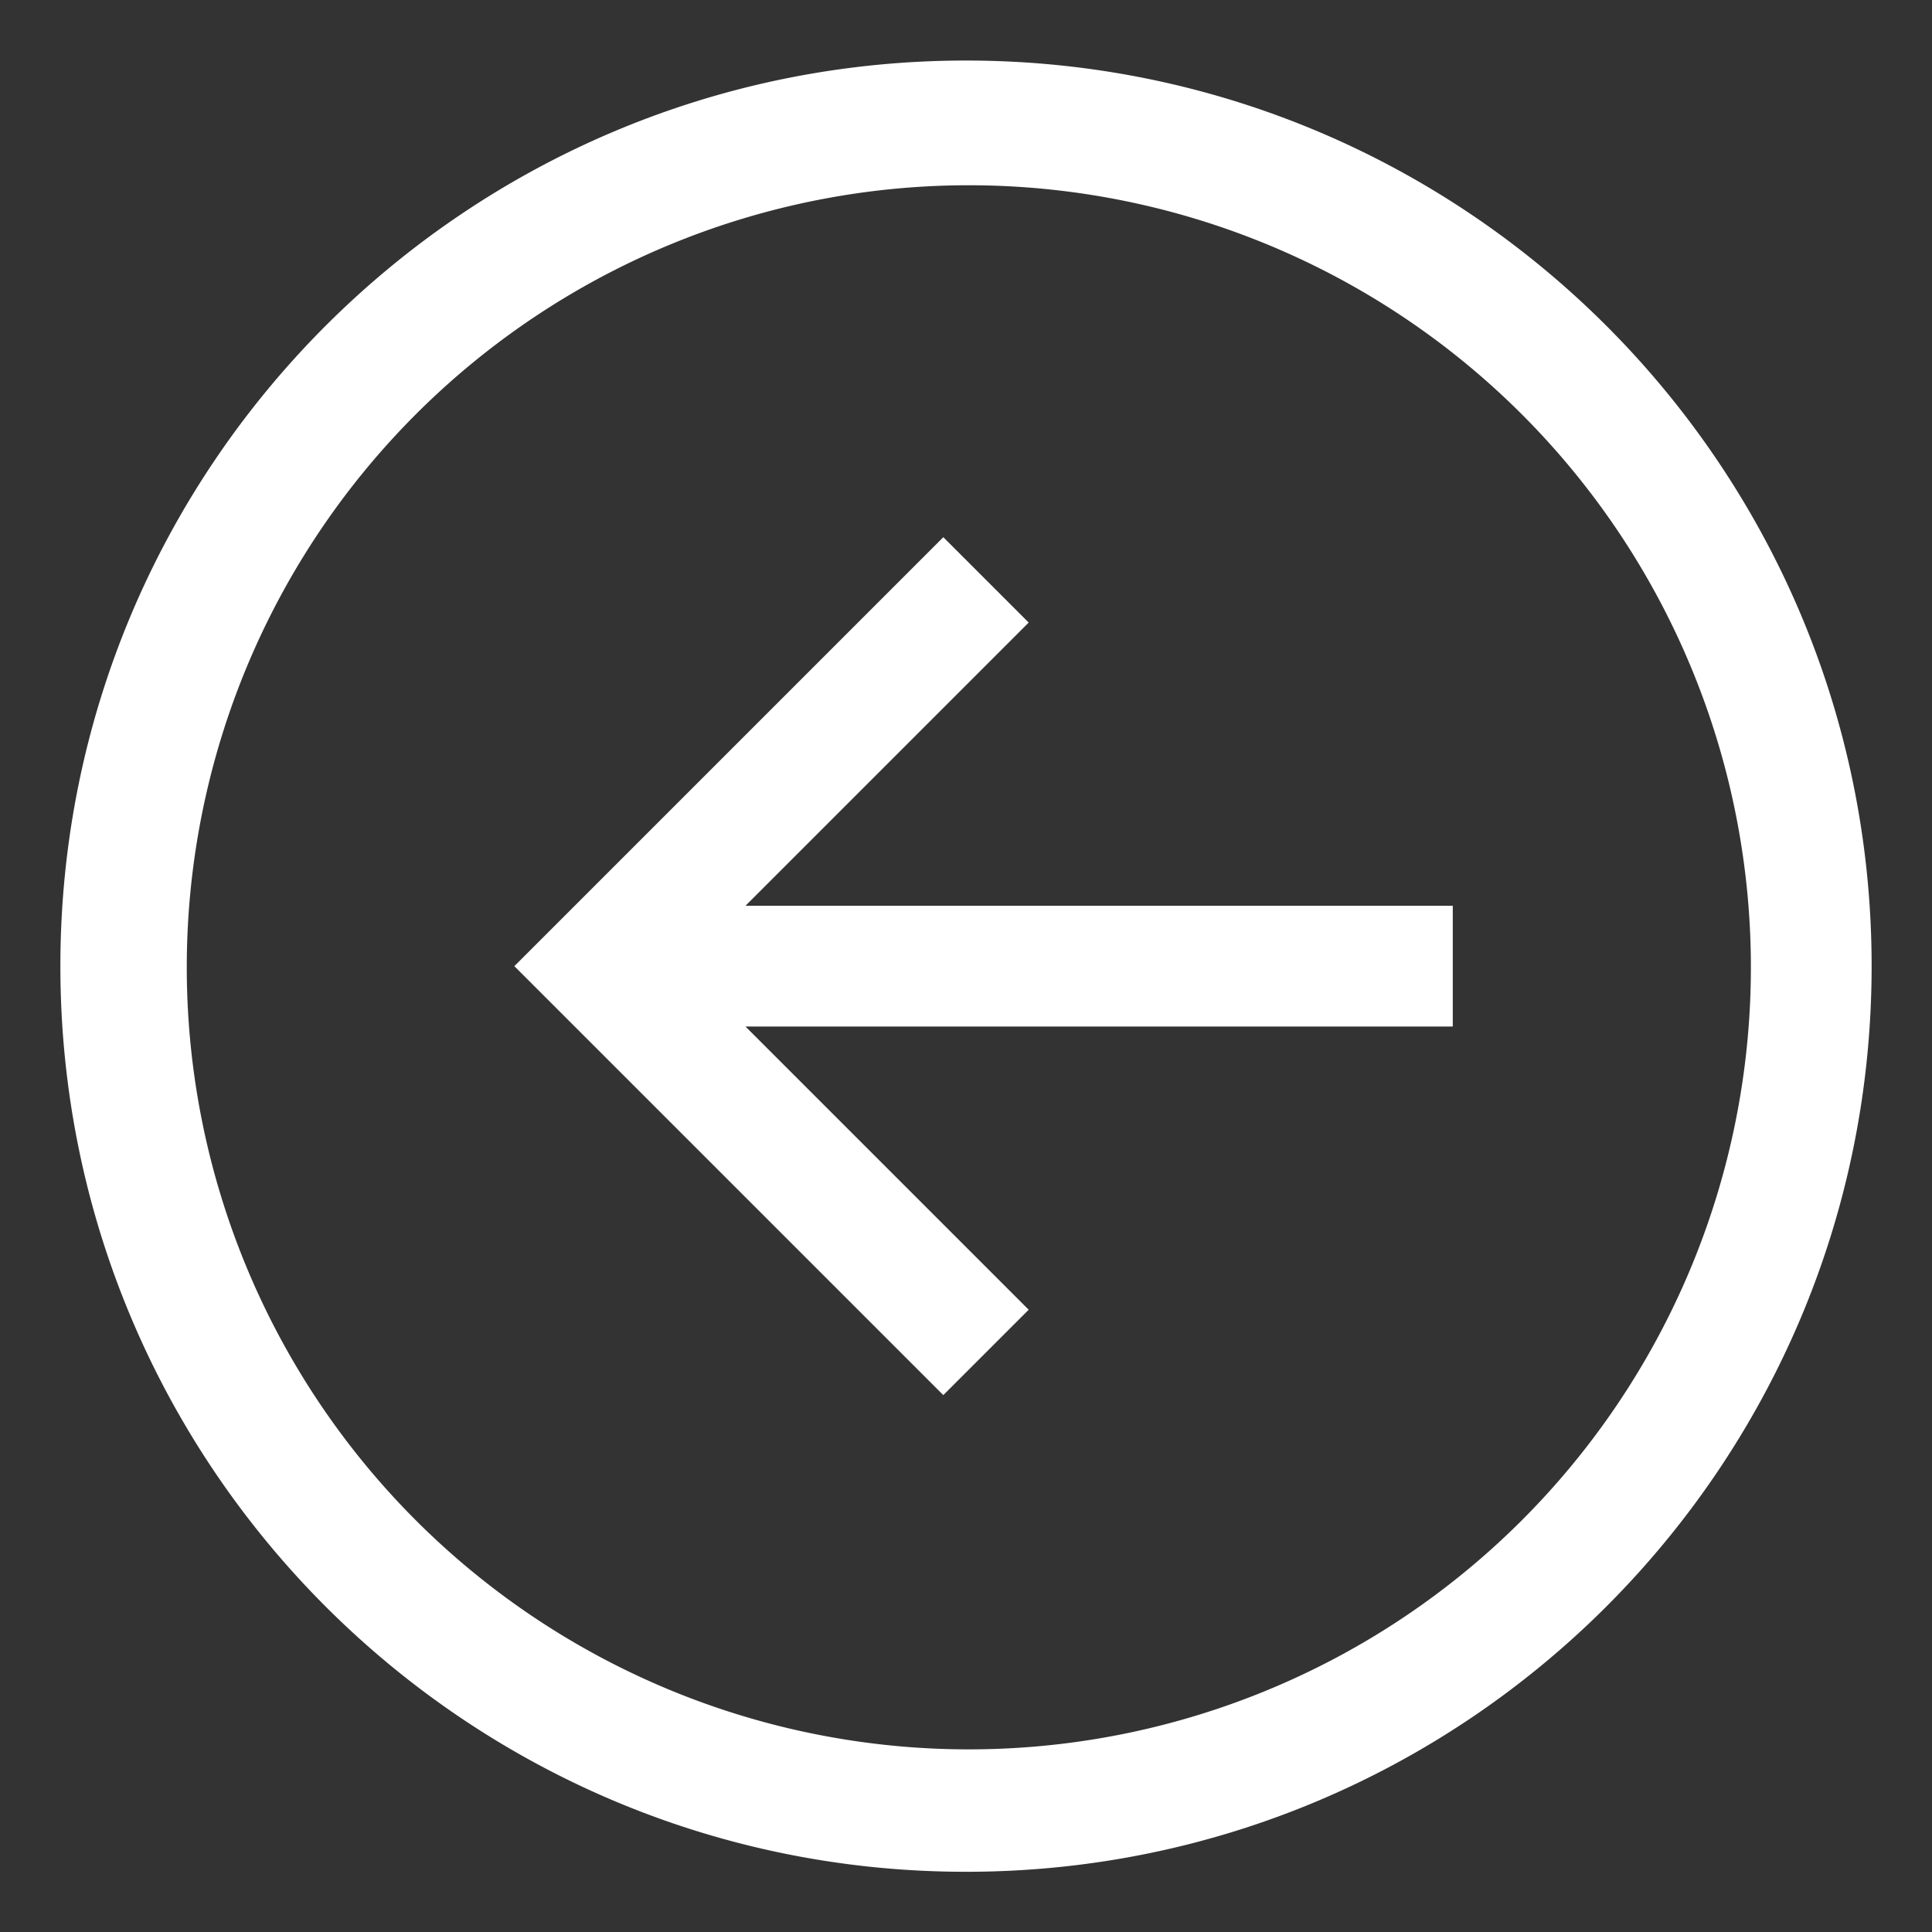 <?xml version="1.0" encoding="utf-8"?><!-- Uploaded to: SVG Repo, www.svgrepo.com, Generator: SVG Repo Mixer Tools -->
<svg width="800px" height="800px" viewBox="0 0 512 512" xmlns="http://www.w3.org/2000/svg">
  <rect x="0" y="0" width="512" height="512" fill="#333333" stroke="none"/>
  <path fill="white" d="M256,16.042c-132.548,0-240,107.451-240,240s107.452,240,240,240,240-107.452,240-240S388.548,16.042,256,16.042ZM403.078,403.12A207.253,207.253,0,1,1,447.667,337,207.364,207.364,0,0,1,403.078,403.12Z" class="ci-primary"/>
  <polygon fill="white" points="272.614 164.987 249.986 142.36 136.305 256.041 249.986 369.722 272.614 347.095 197.56 272.041 385 272.041 385 240.041 197.56 240.041 272.614 164.987" class="ci-primary"/>
</svg>